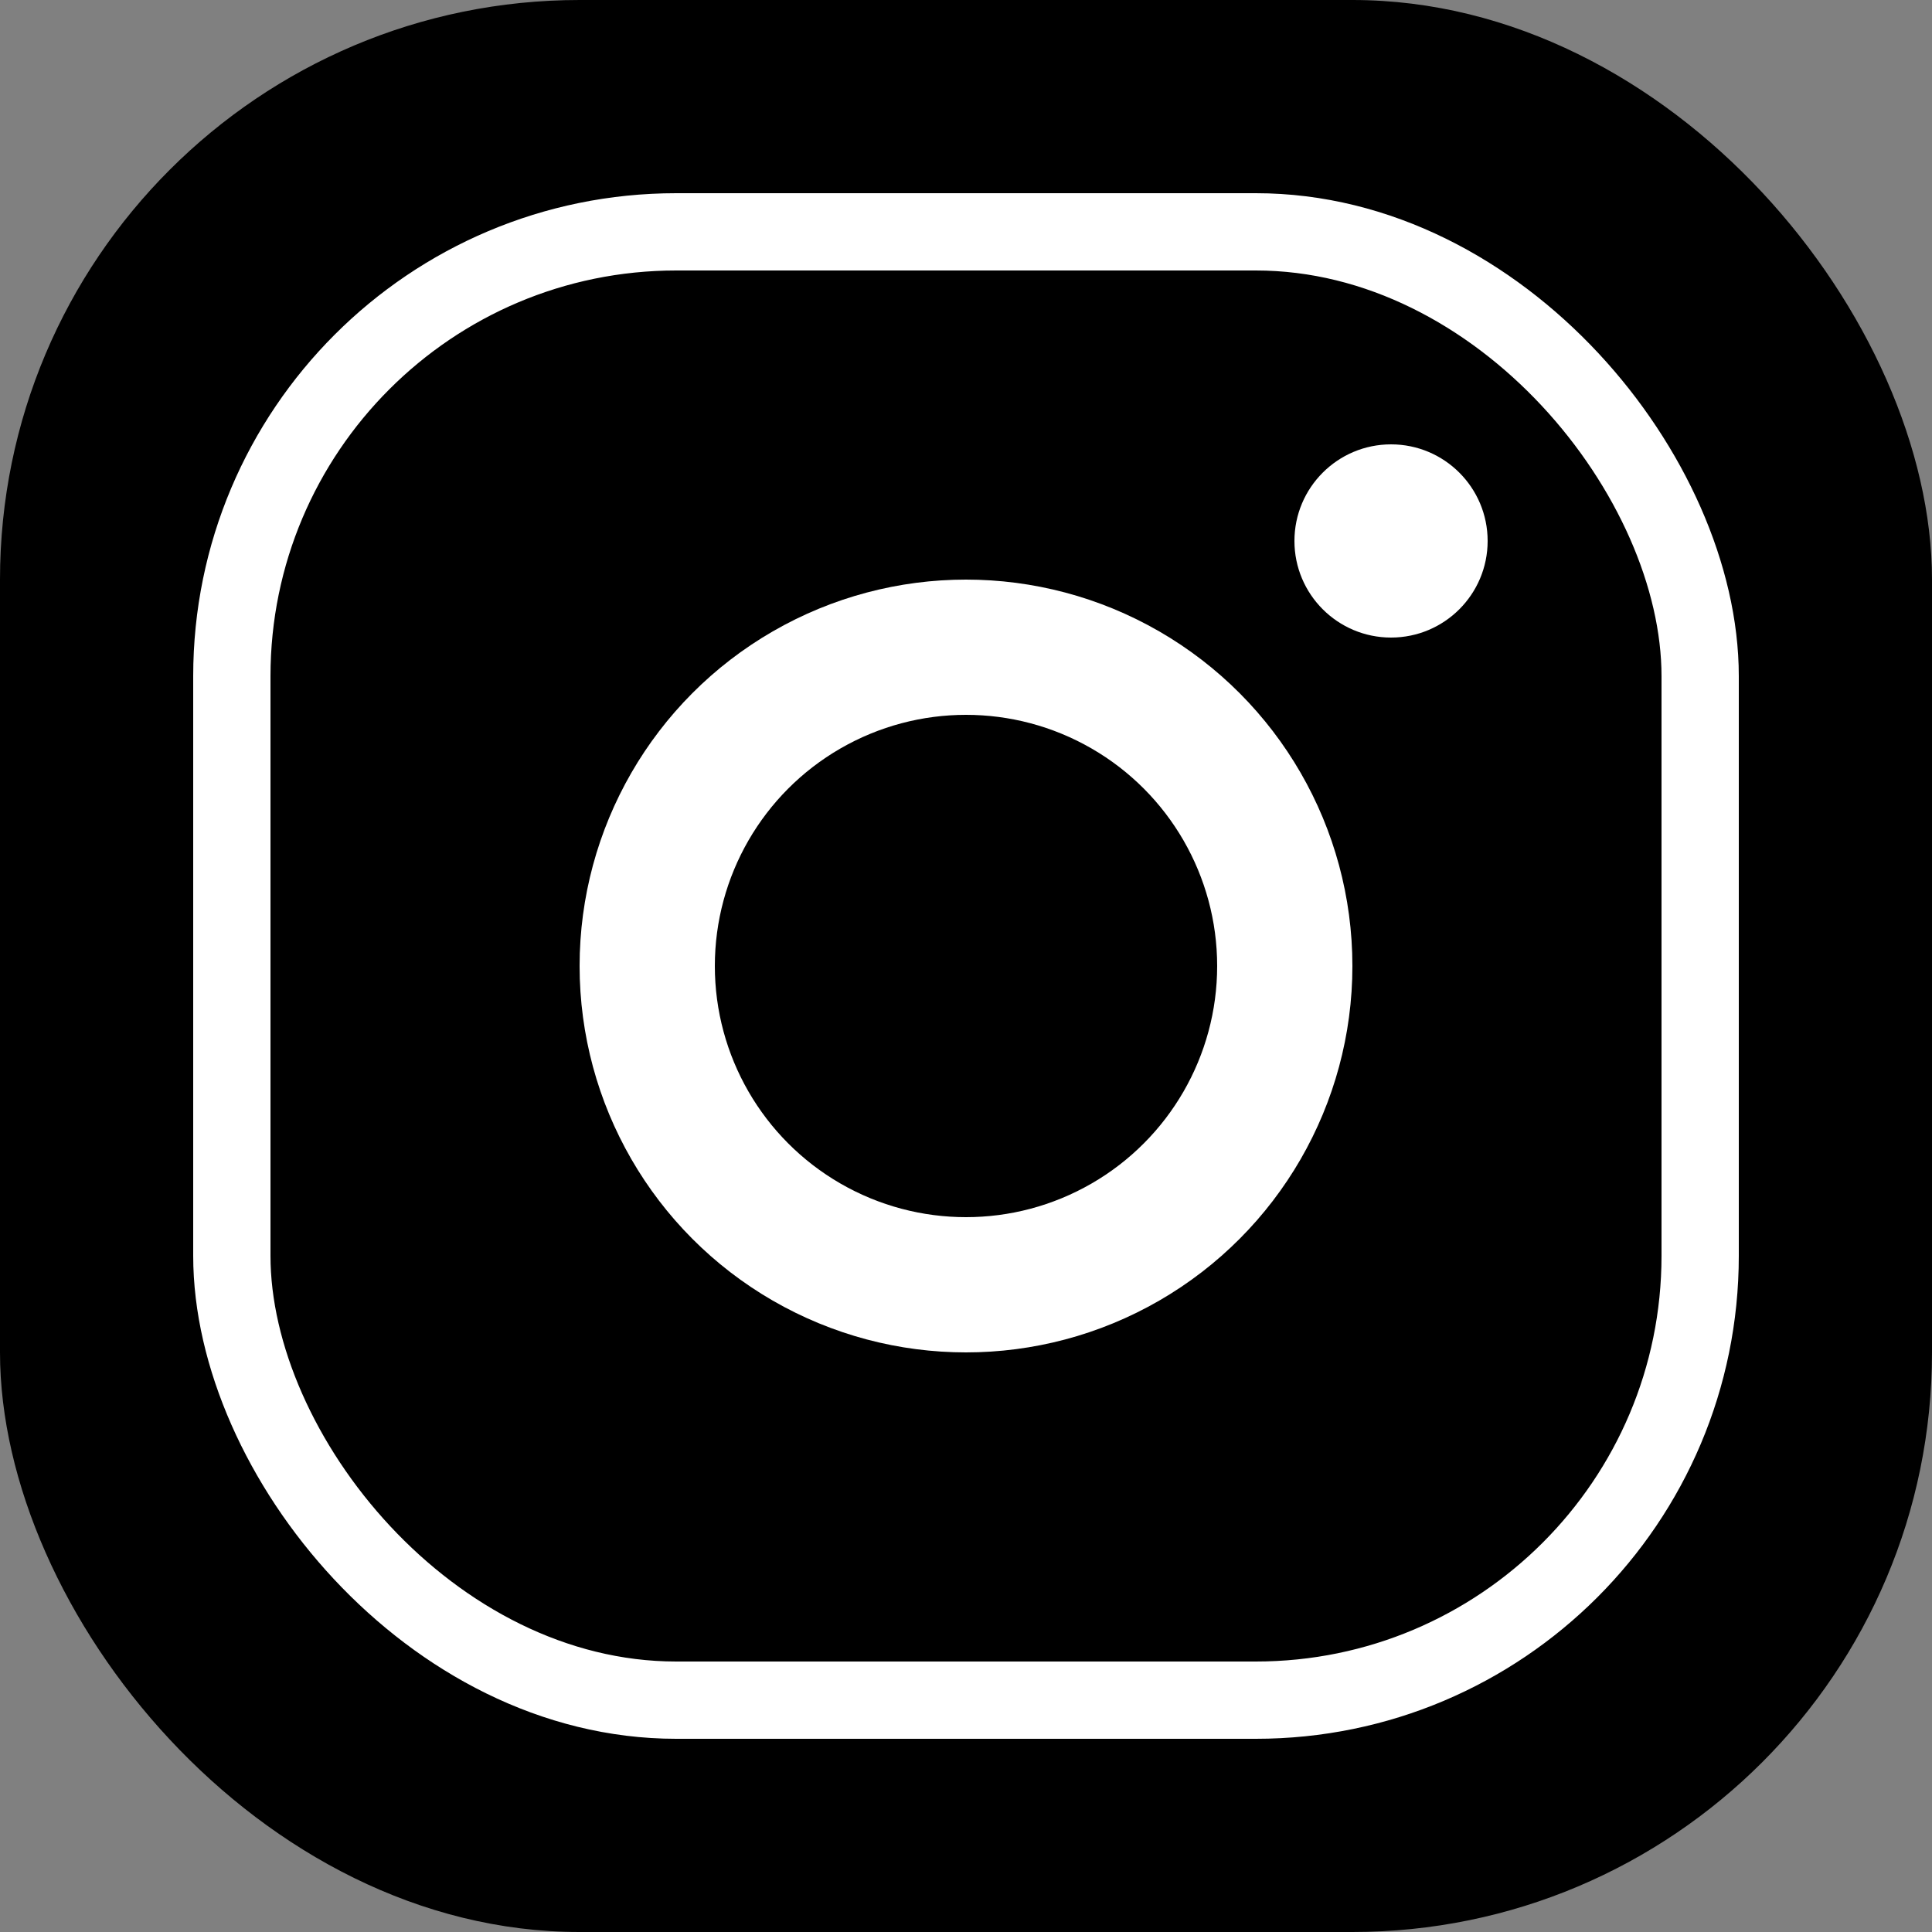 <?xml version="1.0" encoding="UTF-8"?> <svg xmlns="http://www.w3.org/2000/svg" width="100" height="100" viewBox="0 0 100 100" fill="none"><rect x="0" y="0" width="100" height="100" fill="#808080" stroke="none"/> <rect width="100" height="100" rx="30" fill="black"></rect> <circle cx="50" cy="50" r="16.5" stroke="white" stroke-width="7"></circle> <rect x="12" y="12" width="76" height="76" rx="23" stroke="white" stroke-width="4"></rect> <circle cx="72" cy="28" r="5" fill="white"></circle> </svg> 